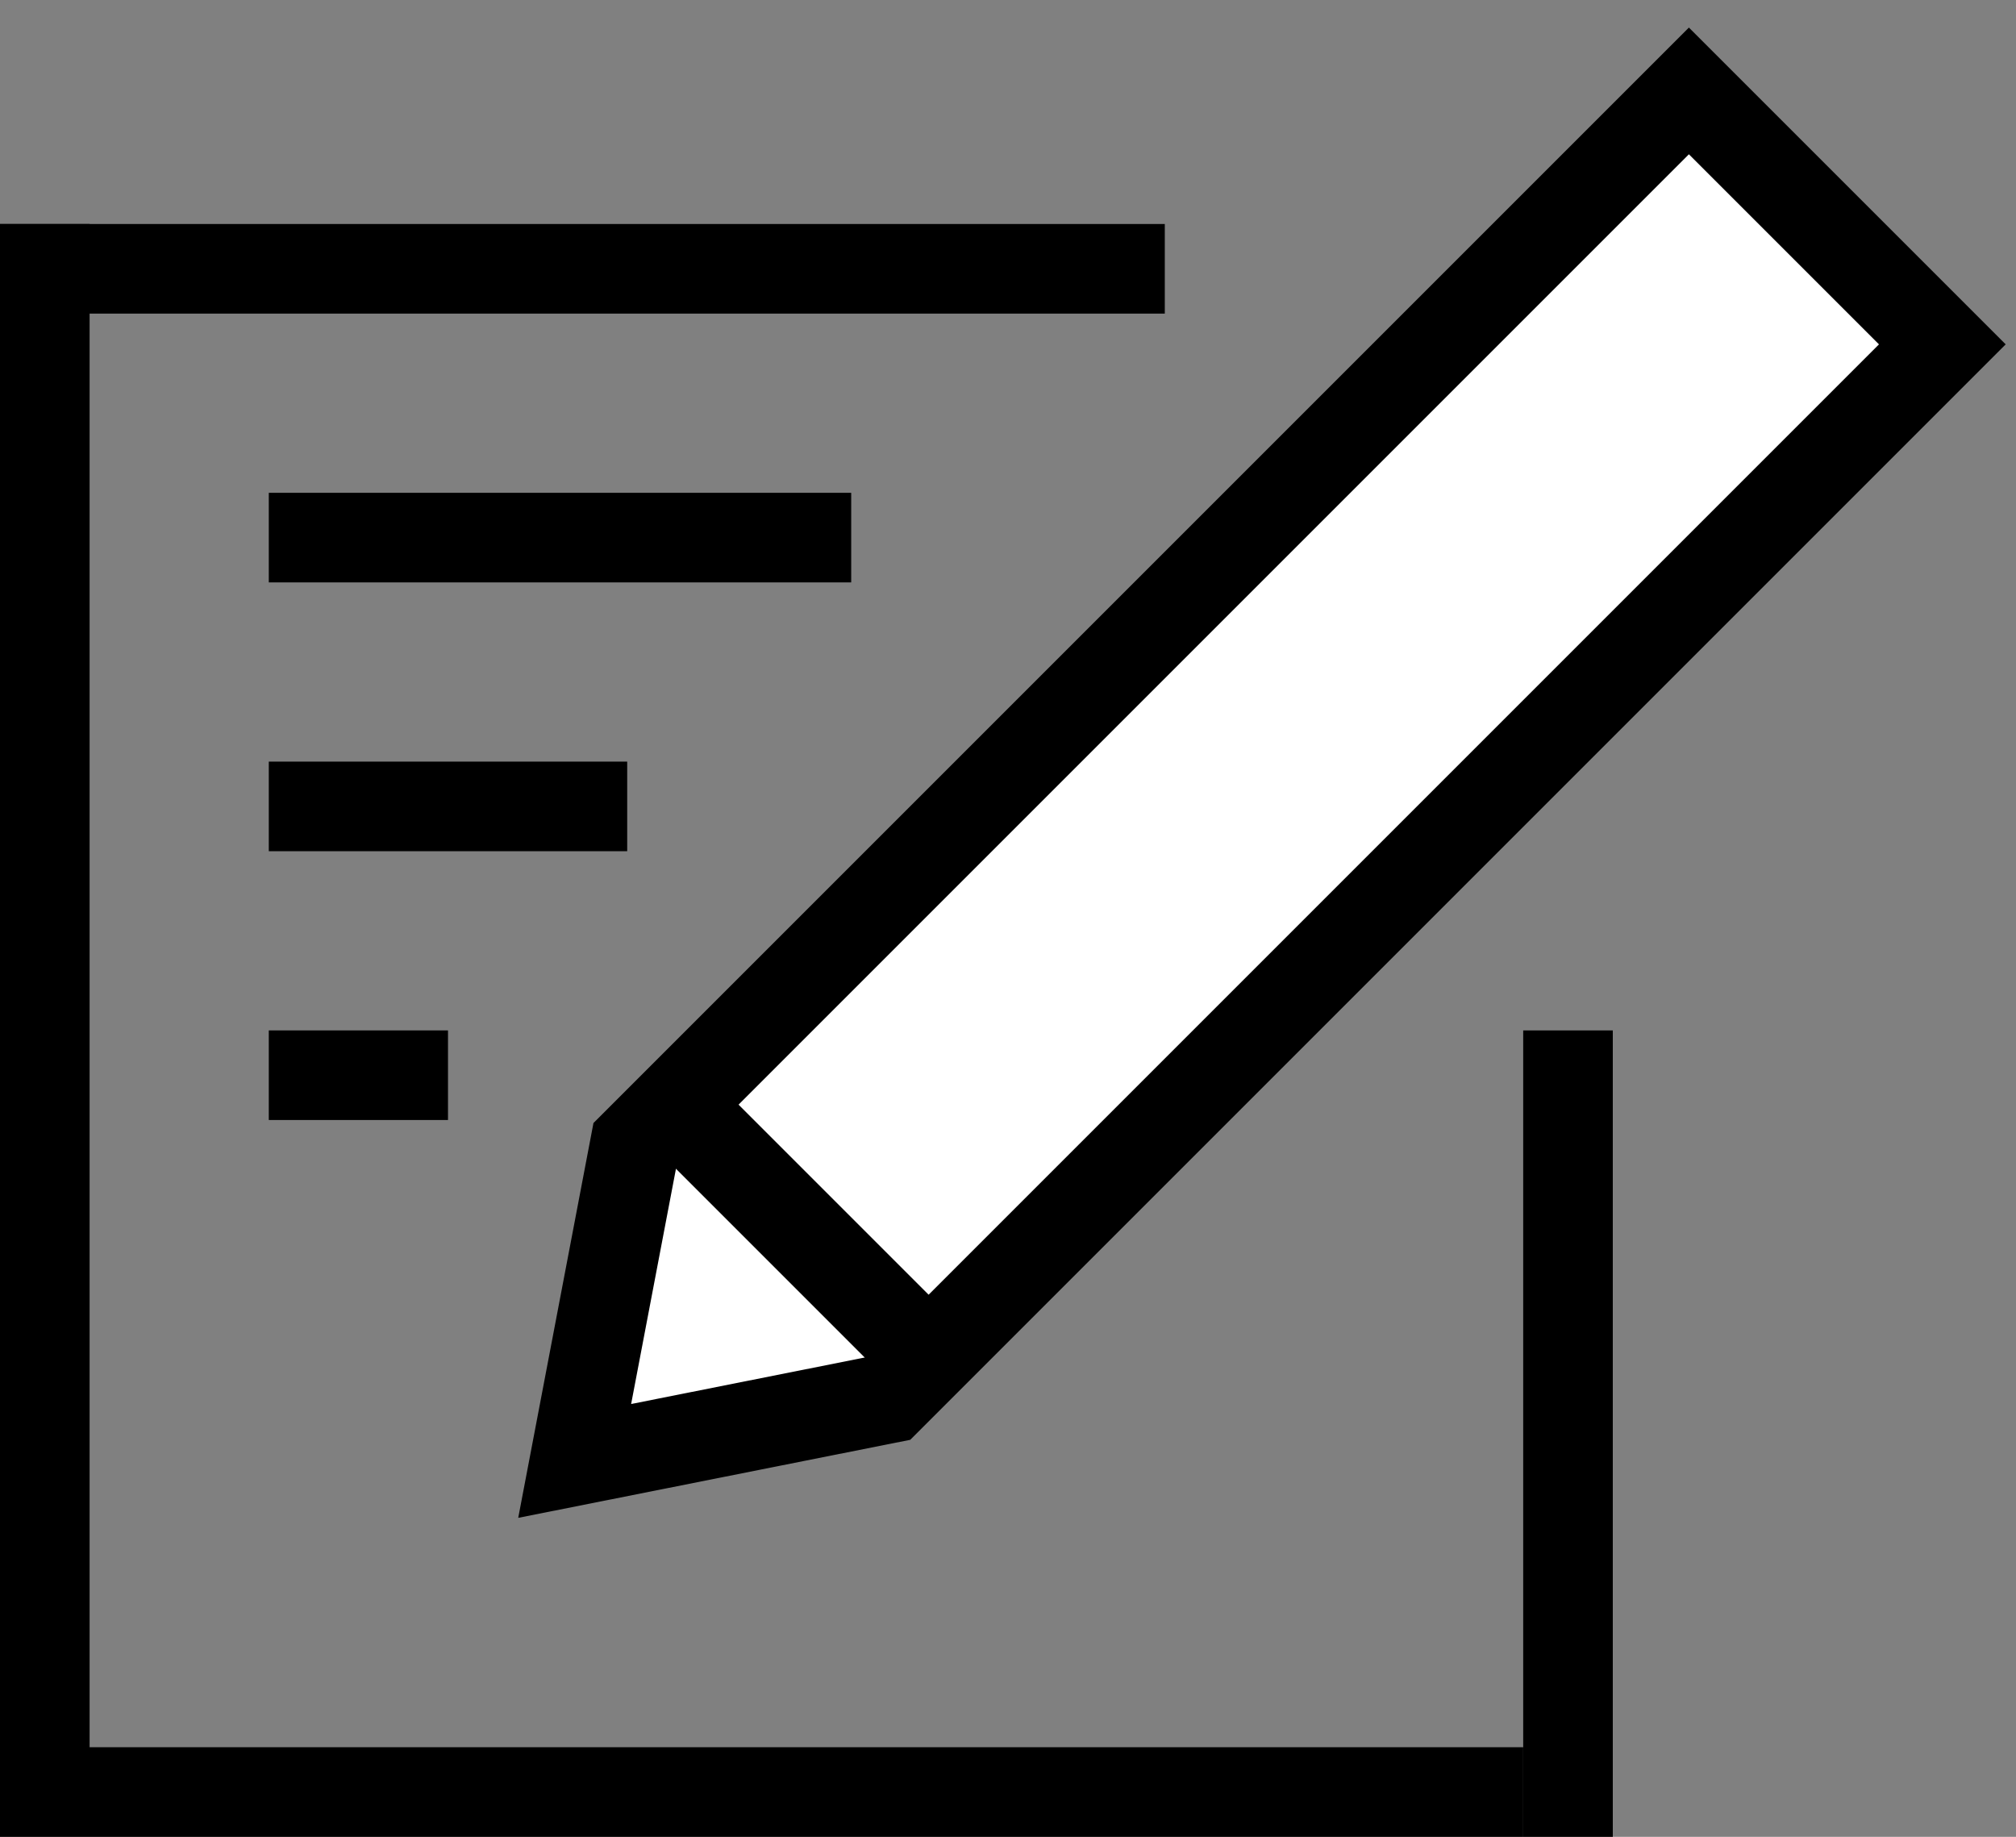 <?xml version="1.0" encoding="UTF-8"?>
<svg width="45px" height="41px" viewBox="0 0 45 41" version="1.1" xmlns="http://www.w3.org/2000/svg" xmlns:xlink="http://www.w3.org/1999/xlink">
    <rect x="0" y="0" width="45" height="41" fill="#808080" stroke="none"/>
    <!-- Generator: Sketch 59.1 (86144) - https://sketch.com -->
    <title>Icon_64_Documents_Edit 3 </title>
    <desc>Created with Sketch.</desc>
    <g id="Page-1" stroke="none" stroke-width="1" fill="none" fill-rule="evenodd">
        <g id="Icon_64_Documents_Edit-3-" transform="translate(0, 2)" fill-rule="nonzero">
            <g id="Group" transform="translate(26.385, 17) rotate(45) translate(-26.385, -17) translate(22.385, -3)">
                <polygon id="Rectangle" stroke="#000000" stroke-width="2" fill="#FFFFFF" points="0 0 0 33.272 4.037 39.21 8 33.277 8 0"></polygon>
                <rect id="Rectangle" fill="#000000" x="0" y="31" width="8" height="2"></rect>
            </g>
            <rect id="Rectangle" fill="#000000" x="0" y="37" width="34" height="2"></rect>
            <rect id="Rectangle-Copy-4" fill="#000000" x="6" y="9" width="13" height="2"></rect>
            <rect id="Rectangle-Copy-5" fill="#000000" x="6" y="15" width="8" height="2"></rect>
            <rect id="Rectangle-Copy-6" fill="#000000" x="6" y="21" width="4" height="2"></rect>
            <rect id="Rectangle-Copy" fill="#000000" x="0" y="3" width="26" height="2"></rect>
            <rect id="Rectangle-Copy-2" fill="#000000" x="0" y="3" width="2" height="35"></rect>
            <rect id="Rectangle-Copy-3" fill="#000000" x="34" y="21" width="2" height="18"></rect>
        </g>
    </g>
</svg>